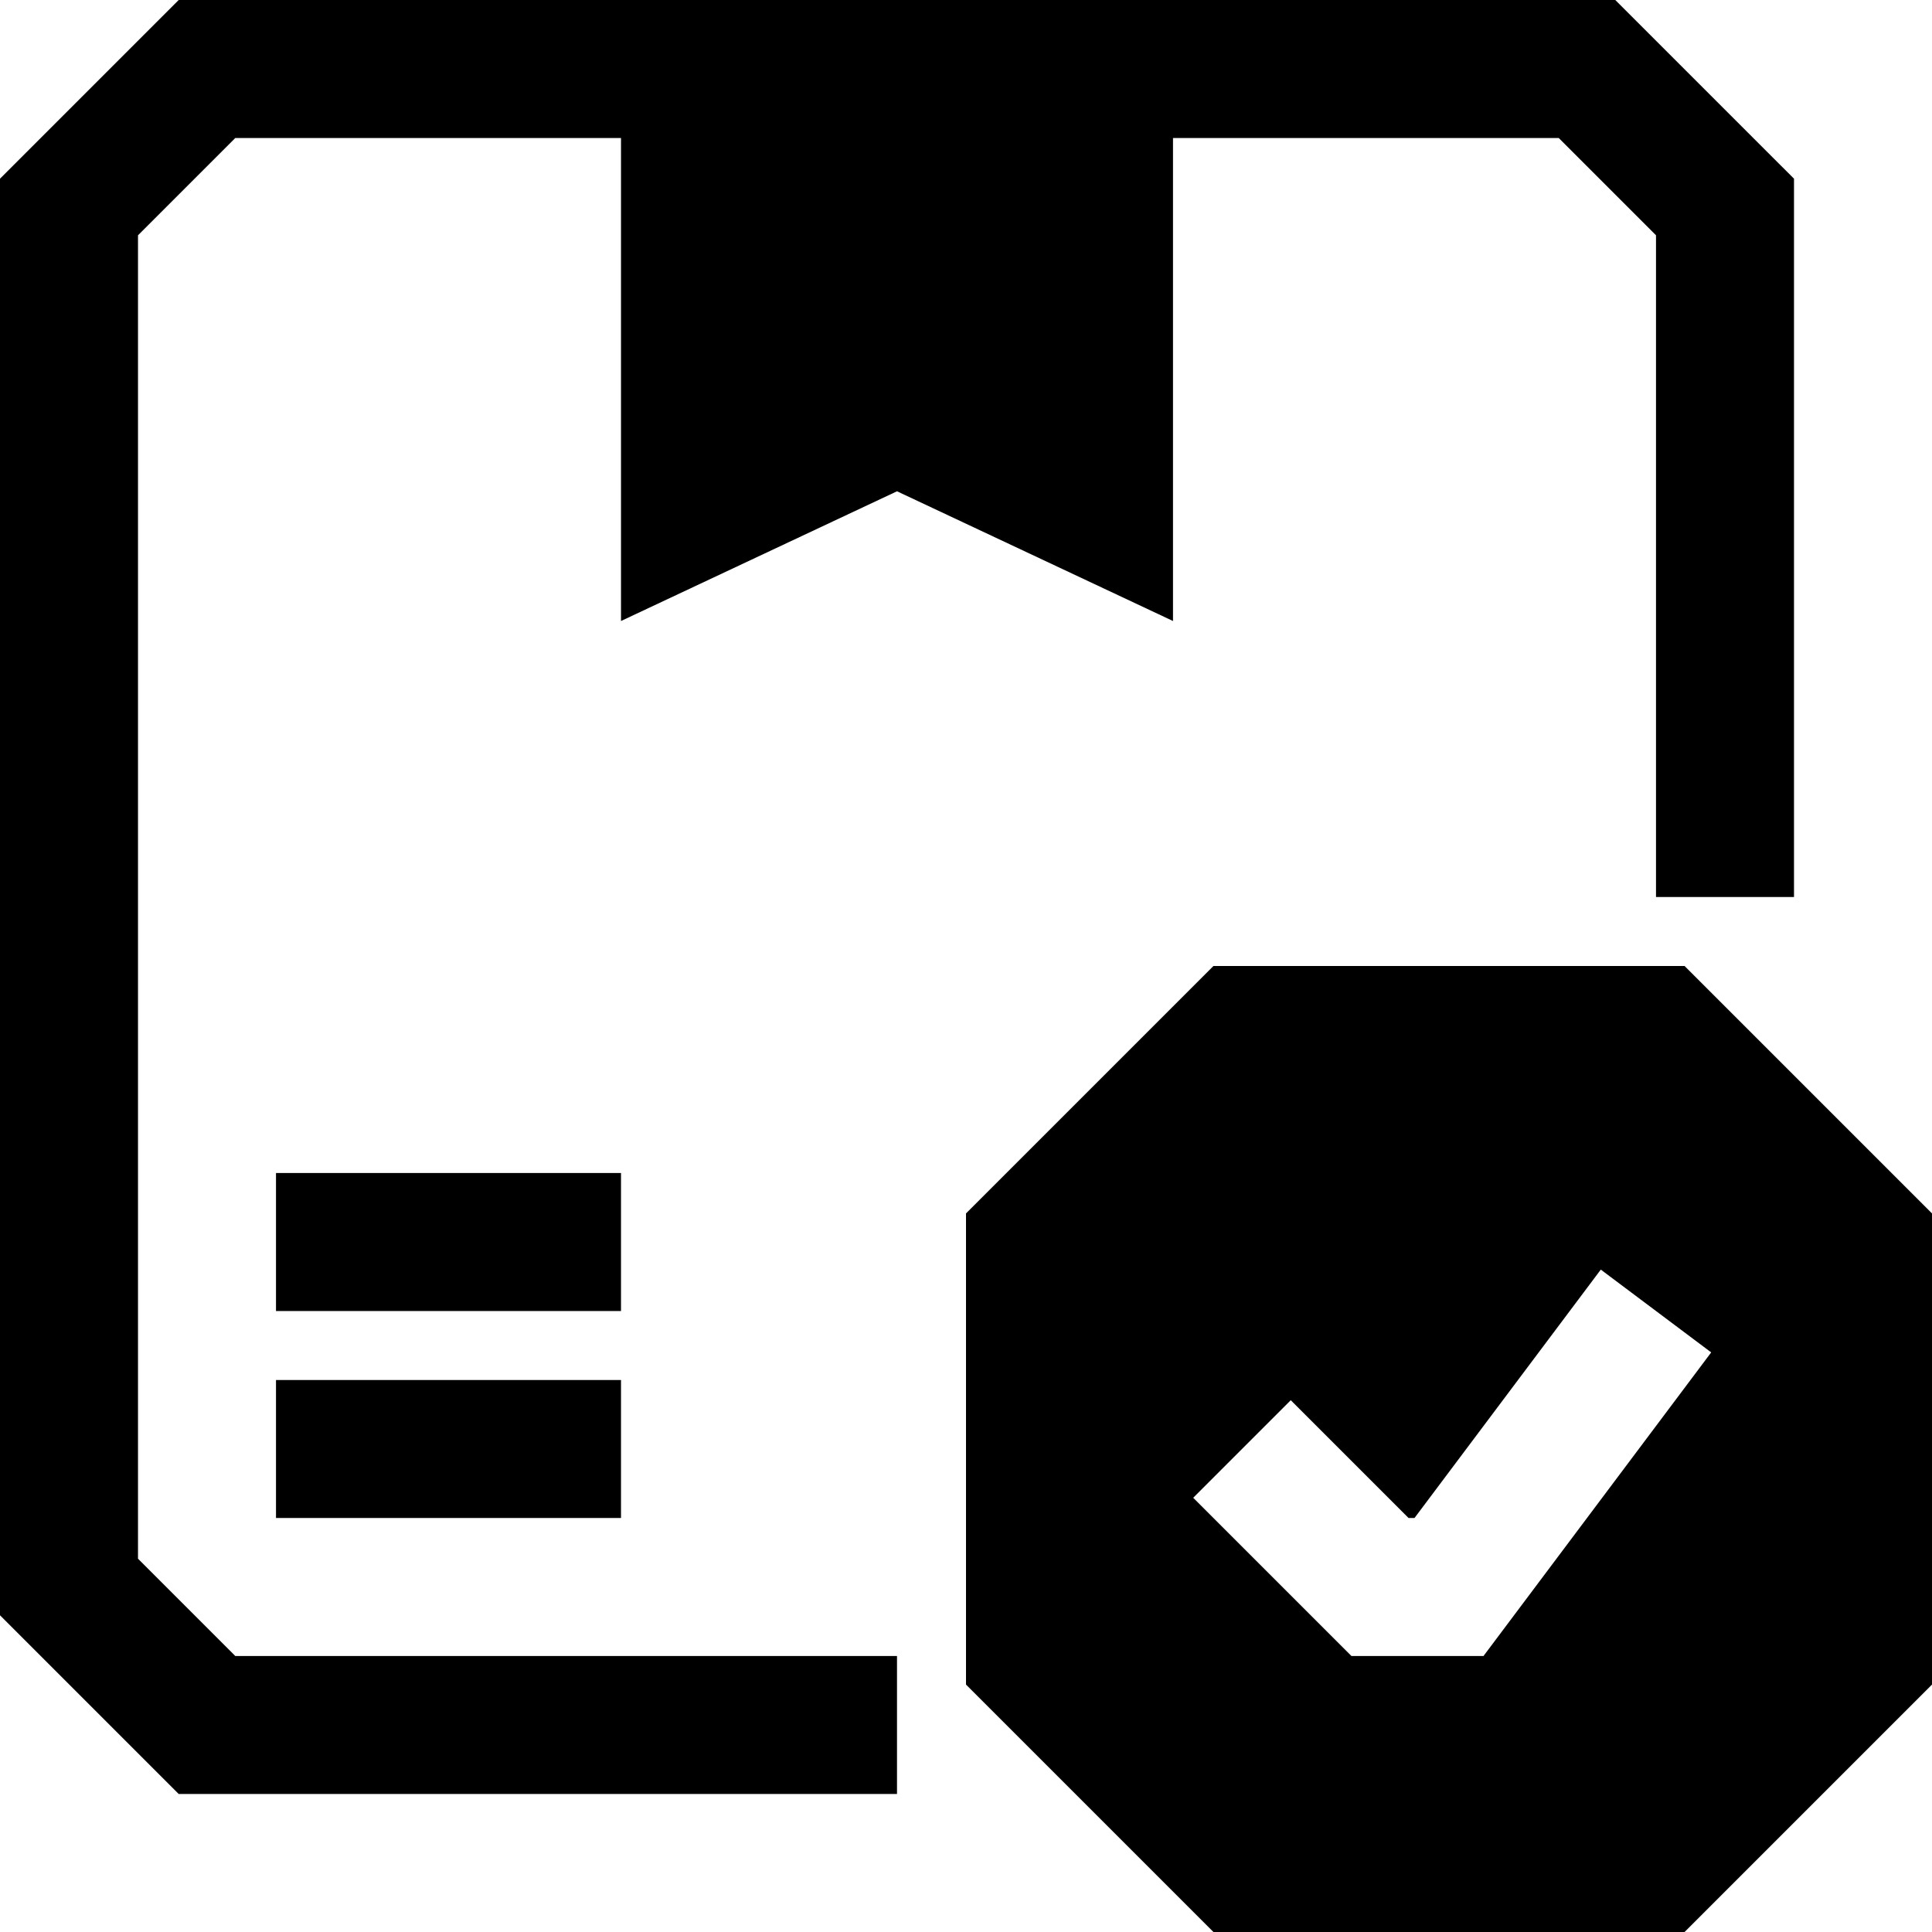 <?xml version="1.0" encoding="UTF-8"?>
<svg xmlns="http://www.w3.org/2000/svg" width="373" height="373" viewBox="0 0 373 373">
  <path id="_1038132ab38c04377e6c86642b349734" data-name="1038132ab38c04377e6c86642b349734" d="M55.286,268.429h66.607v26.643H55.286Zm66.607-39.964H55.286v26.643h66.607ZM375,236.271v90.959L327.229,375H236.271L188.5,327.229V236.271L236.271,188.5h90.959ZM332.371,263.1l-21.314-15.986-35.968,47.957h-1.146l-22.74-22.74-18.836,18.837,30.546,30.546h25.5ZM175.179,96.849l53.286,25.044V28.643h74.467l18.783,18.783V175.179h26.643V36.5L313.855,2H36.5L2,36.5V313.855l34.5,34.5H175.179V321.714H47.426L28.643,302.931V47.426L47.426,28.643h74.467v93.25Z" transform="translate(-2 -2)"></path>
</svg>
